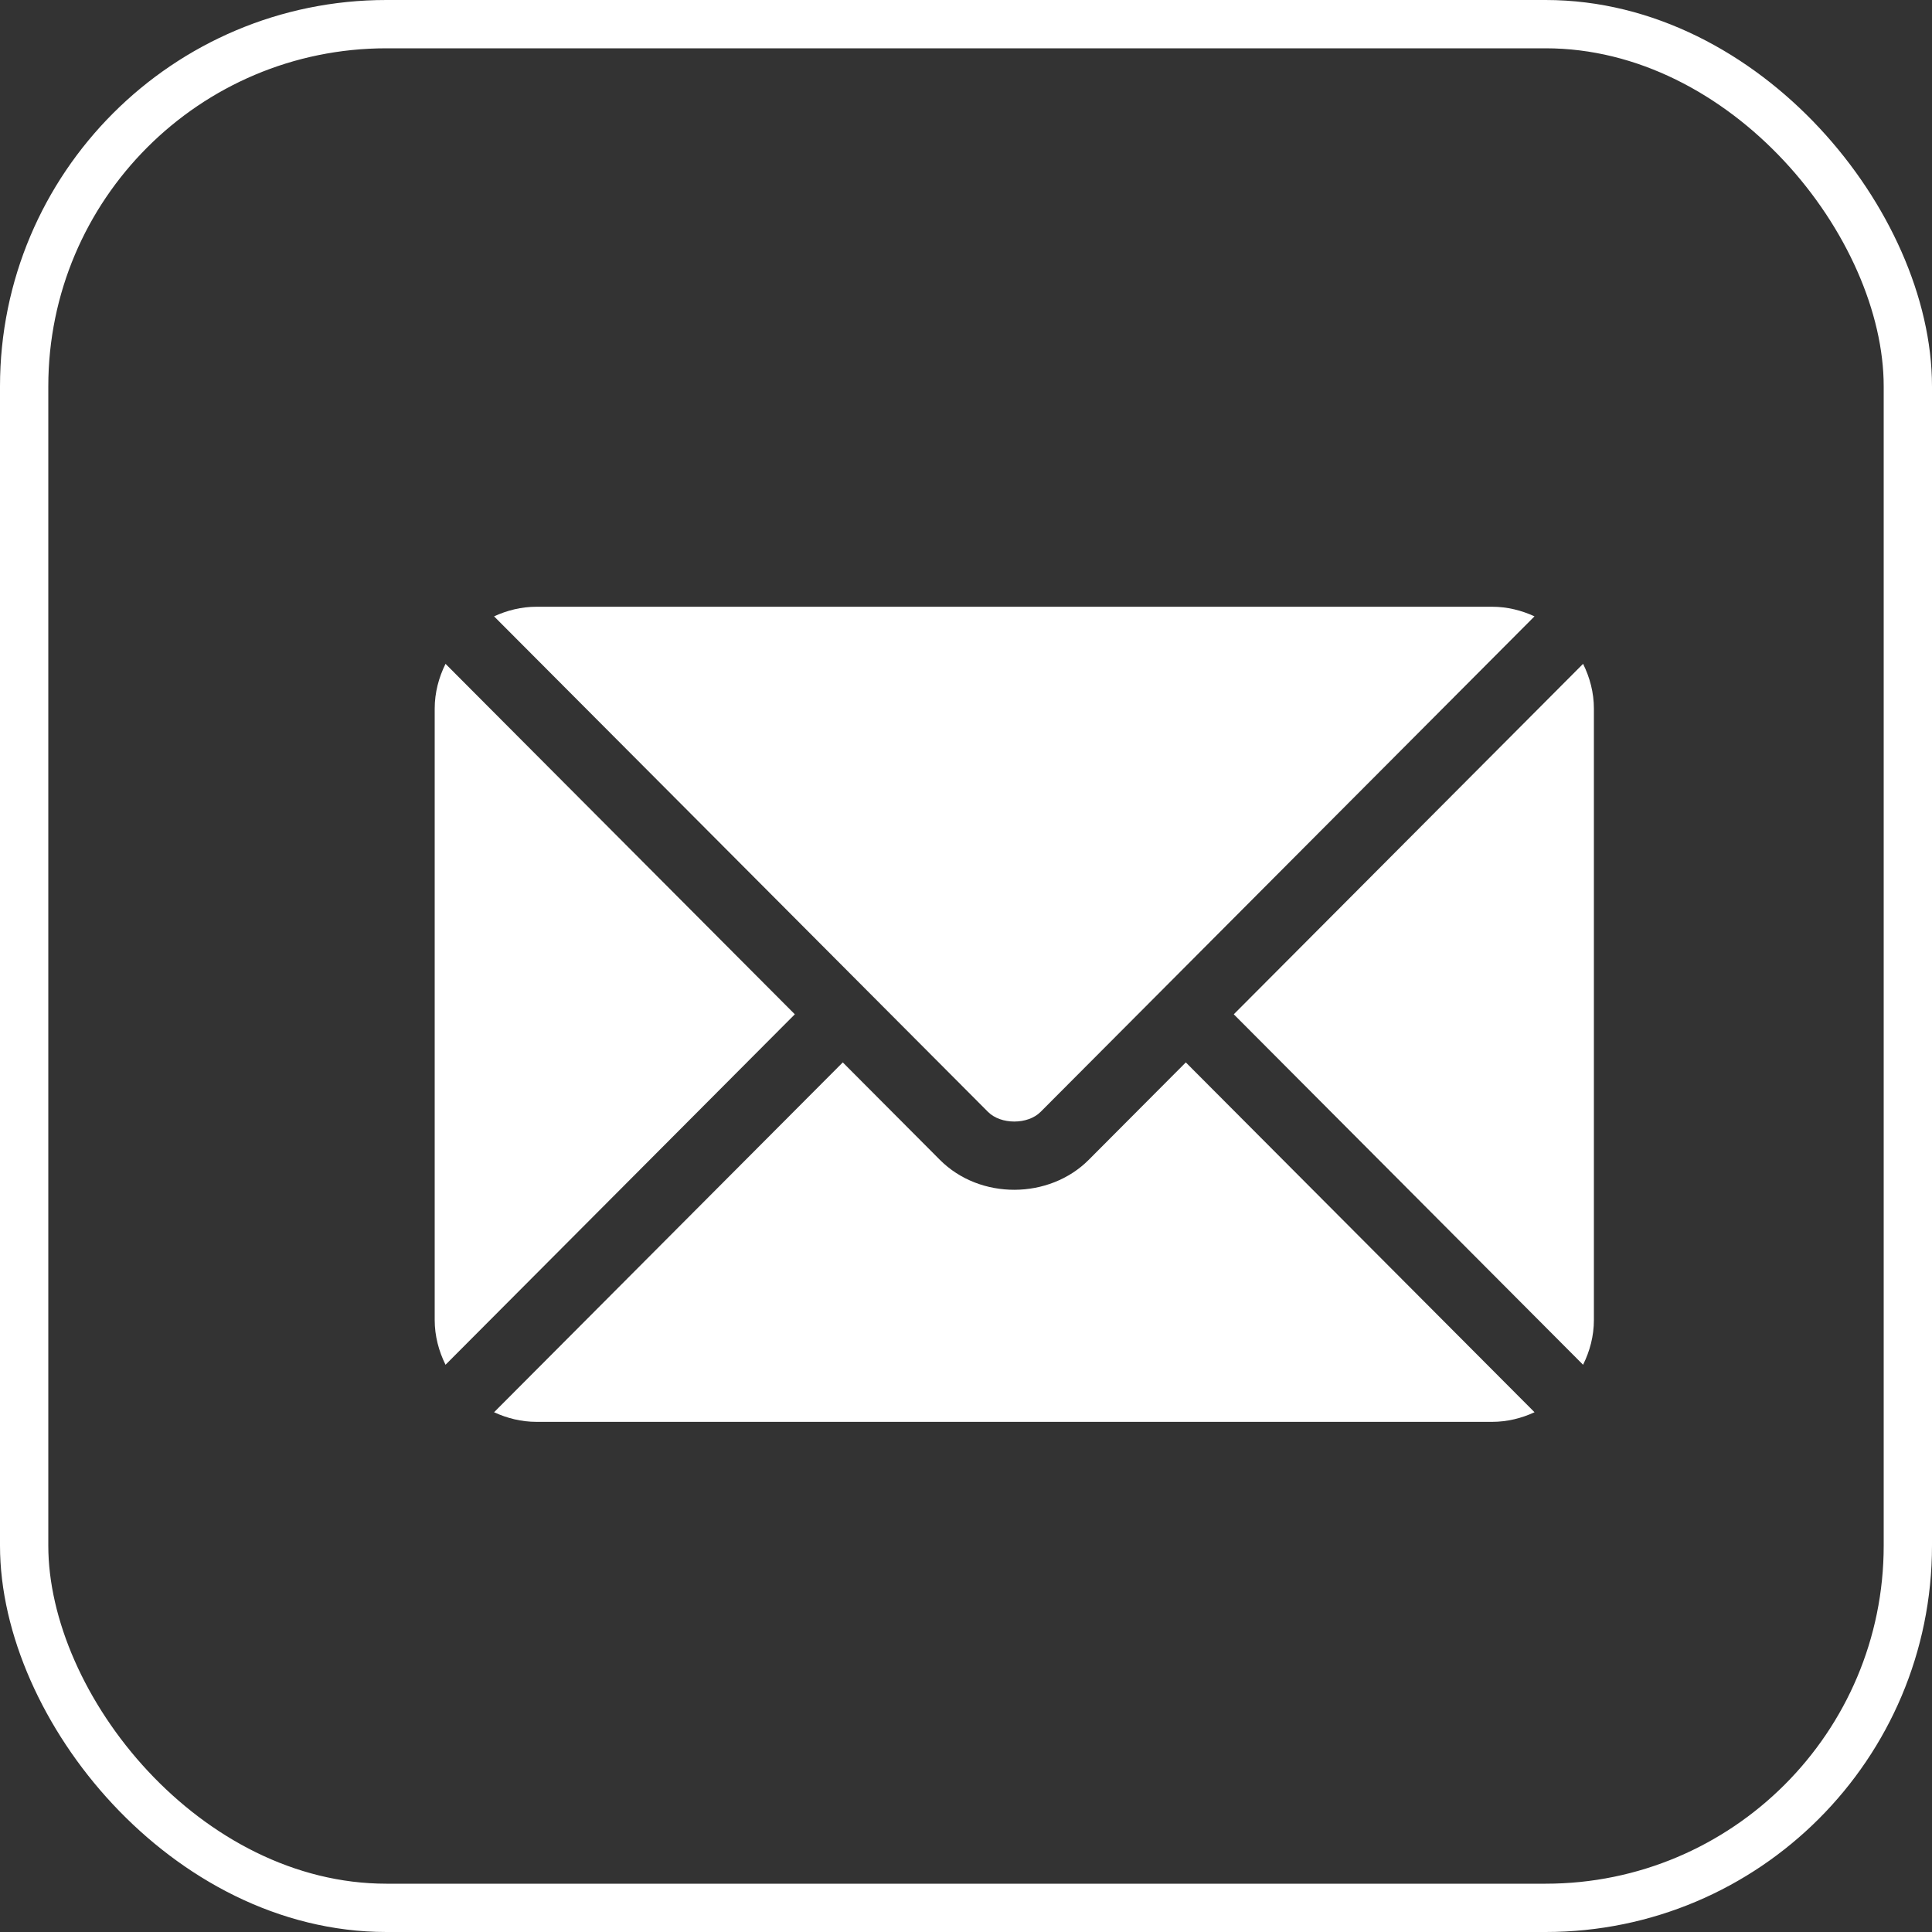 <svg width="40" height="40" viewBox="0 0 40 40" fill="none" xmlns="http://www.w3.org/2000/svg">
<rect x="0" y="0" width="40" height="40" fill="#333333" stroke="none"/>
<g clip-path="url(#clip0_1450_761)">
<path d="M24.551 21.996L22.541 24.013C21.726 24.831 20.292 24.849 19.459 24.013L17.449 21.996L10.229 29.239C10.498 29.363 10.794 29.438 11.11 29.438H30.891C31.206 29.438 31.502 29.363 31.771 29.239L24.551 21.996Z" fill="white"/>
<path d="M30.891 12.562H11.109C10.794 12.562 10.498 12.637 10.229 12.761L17.944 20.501C17.945 20.502 17.945 20.502 17.946 20.502C17.946 20.503 17.946 20.503 17.946 20.503L20.455 23.02C20.721 23.287 21.279 23.287 21.545 23.02L24.053 20.504C24.053 20.504 24.054 20.503 24.055 20.502C24.055 20.502 24.056 20.502 24.056 20.501L31.77 12.761C31.502 12.637 31.206 12.562 30.891 12.562ZM9.224 13.744C9.085 14.025 9 14.338 9 14.672V27.328C9 27.662 9.085 27.974 9.224 28.256L16.456 21L9.224 13.744ZM32.776 13.744L25.544 21L32.776 28.256C32.915 27.975 33 27.663 33 27.328V14.672C33 14.338 32.915 14.025 32.776 13.744Z" fill="white"/>
</g>
<rect x="0.5" y="0.5" width="39" height="39" rx="7.5" stroke="white"/>
<defs>
<clipPath id="clip0_1450_761">
<rect width="40" height="40" rx="8" fill="white"/>
</clipPath>
</defs>
</svg>
